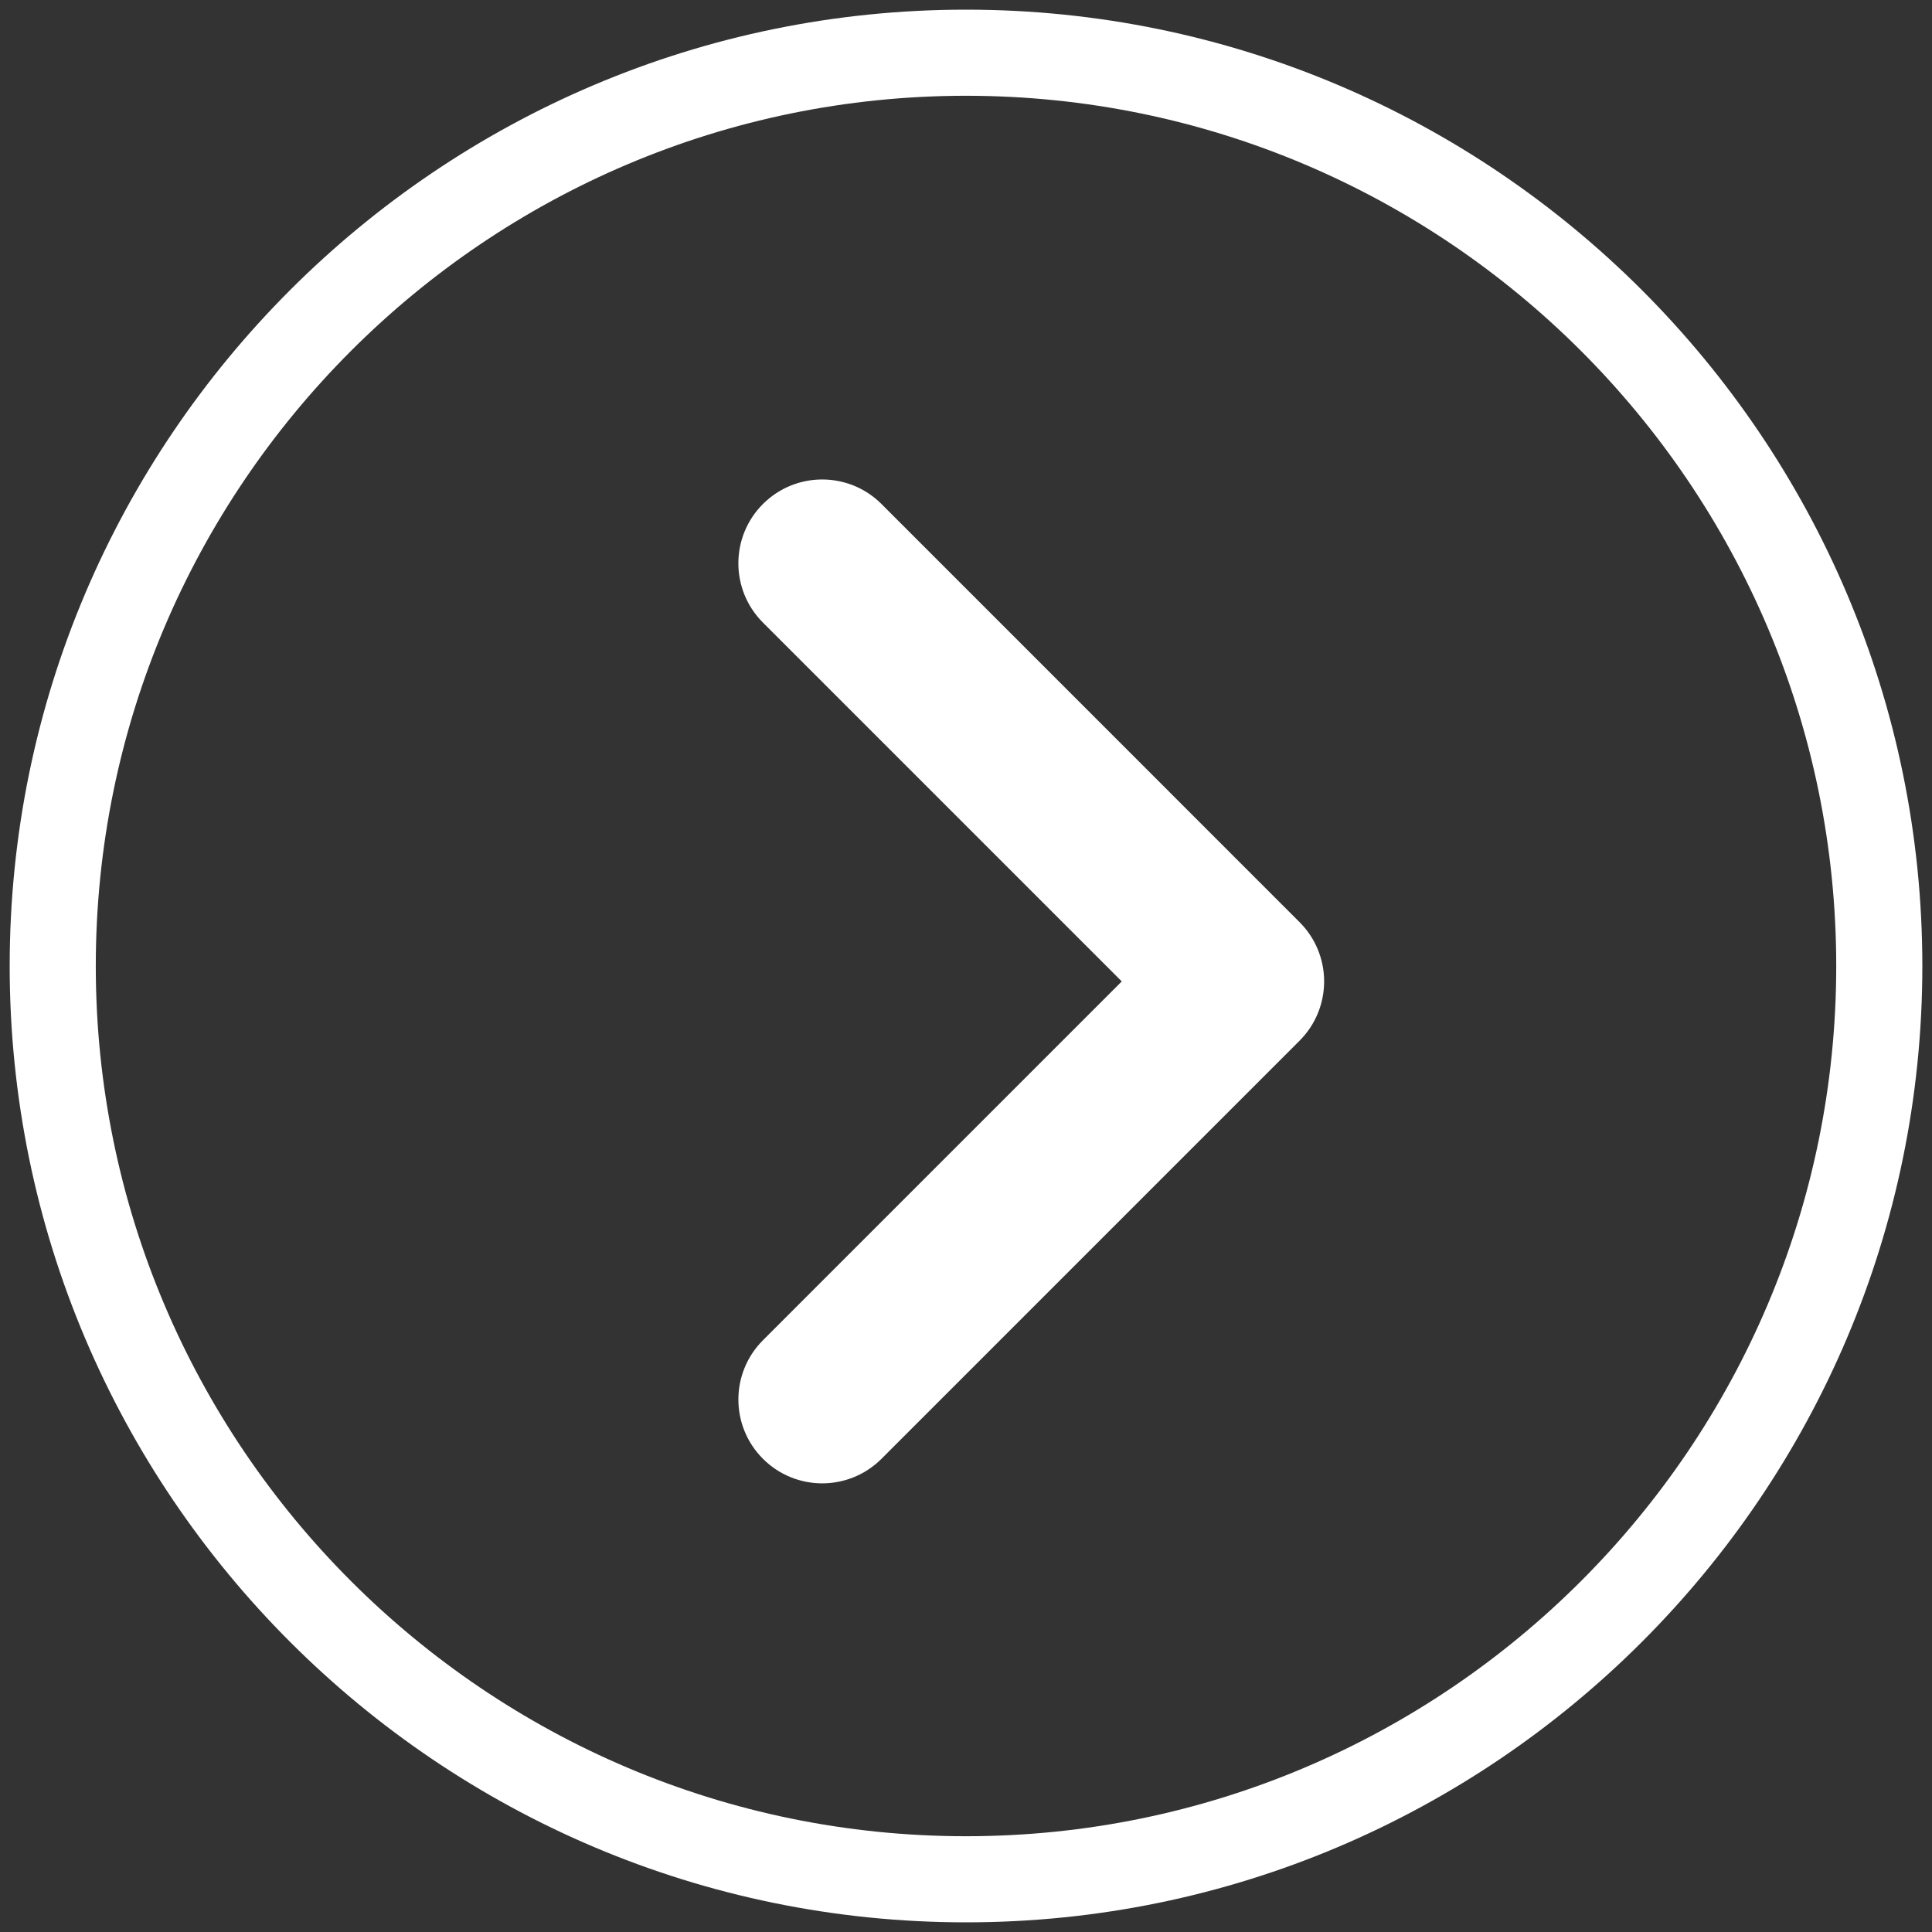 <?xml version="1.0" encoding="utf-8"?>
<!-- Generator: Adobe Illustrator 16.0.0, SVG Export Plug-In . SVG Version: 6.00 Build 0)  -->
<!DOCTYPE svg PUBLIC "-//W3C//DTD SVG 1.1 Tiny//EN" "http://www.w3.org/Graphics/SVG/1.1/DTD/svg11-tiny.dtd">
<svg version="1.1" baseProfile="tiny" id="Capa_1" xmlns="http://www.w3.org/2000/svg" xmlns:xlink="http://www.w3.org/1999/xlink"
	 x="0px" y="0px" width="100px" height="100px" viewBox="0 0 100 100" xml:space="preserve">
<rect x="0" y="0" width="100" height="100" fill="#333333" stroke="none"/>
<g>
	<g>
		<path fill="#FFFFFF" d="M50,99.5C22.706,99.5,0.501,77.294,0.501,50S22.706,0.5,50,0.5c27.293,0,49.5,22.206,49.5,49.5
			S77.293,99.5,50,99.5z M50,4.957C25.163,4.957,4.958,25.163,4.958,50S25.163,95.043,50,95.043S95.043,74.837,95.043,50
			S74.837,4.957,50,4.957z"/>
	</g>
	<g>
		<path fill="#FFFFFF" d="M42.558,76.778c-1.11,0-2.221-0.425-3.068-1.271c-1.695-1.694-1.695-4.441,0-6.136l18.572-18.573
			L39.489,32.224c-1.695-1.695-1.695-4.441,0-6.136c1.697-1.695,4.443-1.693,6.137,0L67.265,47.73c1.696,1.695,1.696,4.441,0,6.137
			l-21.639,21.64C44.779,76.354,43.667,76.778,42.558,76.778z"/>
	</g>
</g>
</svg>
